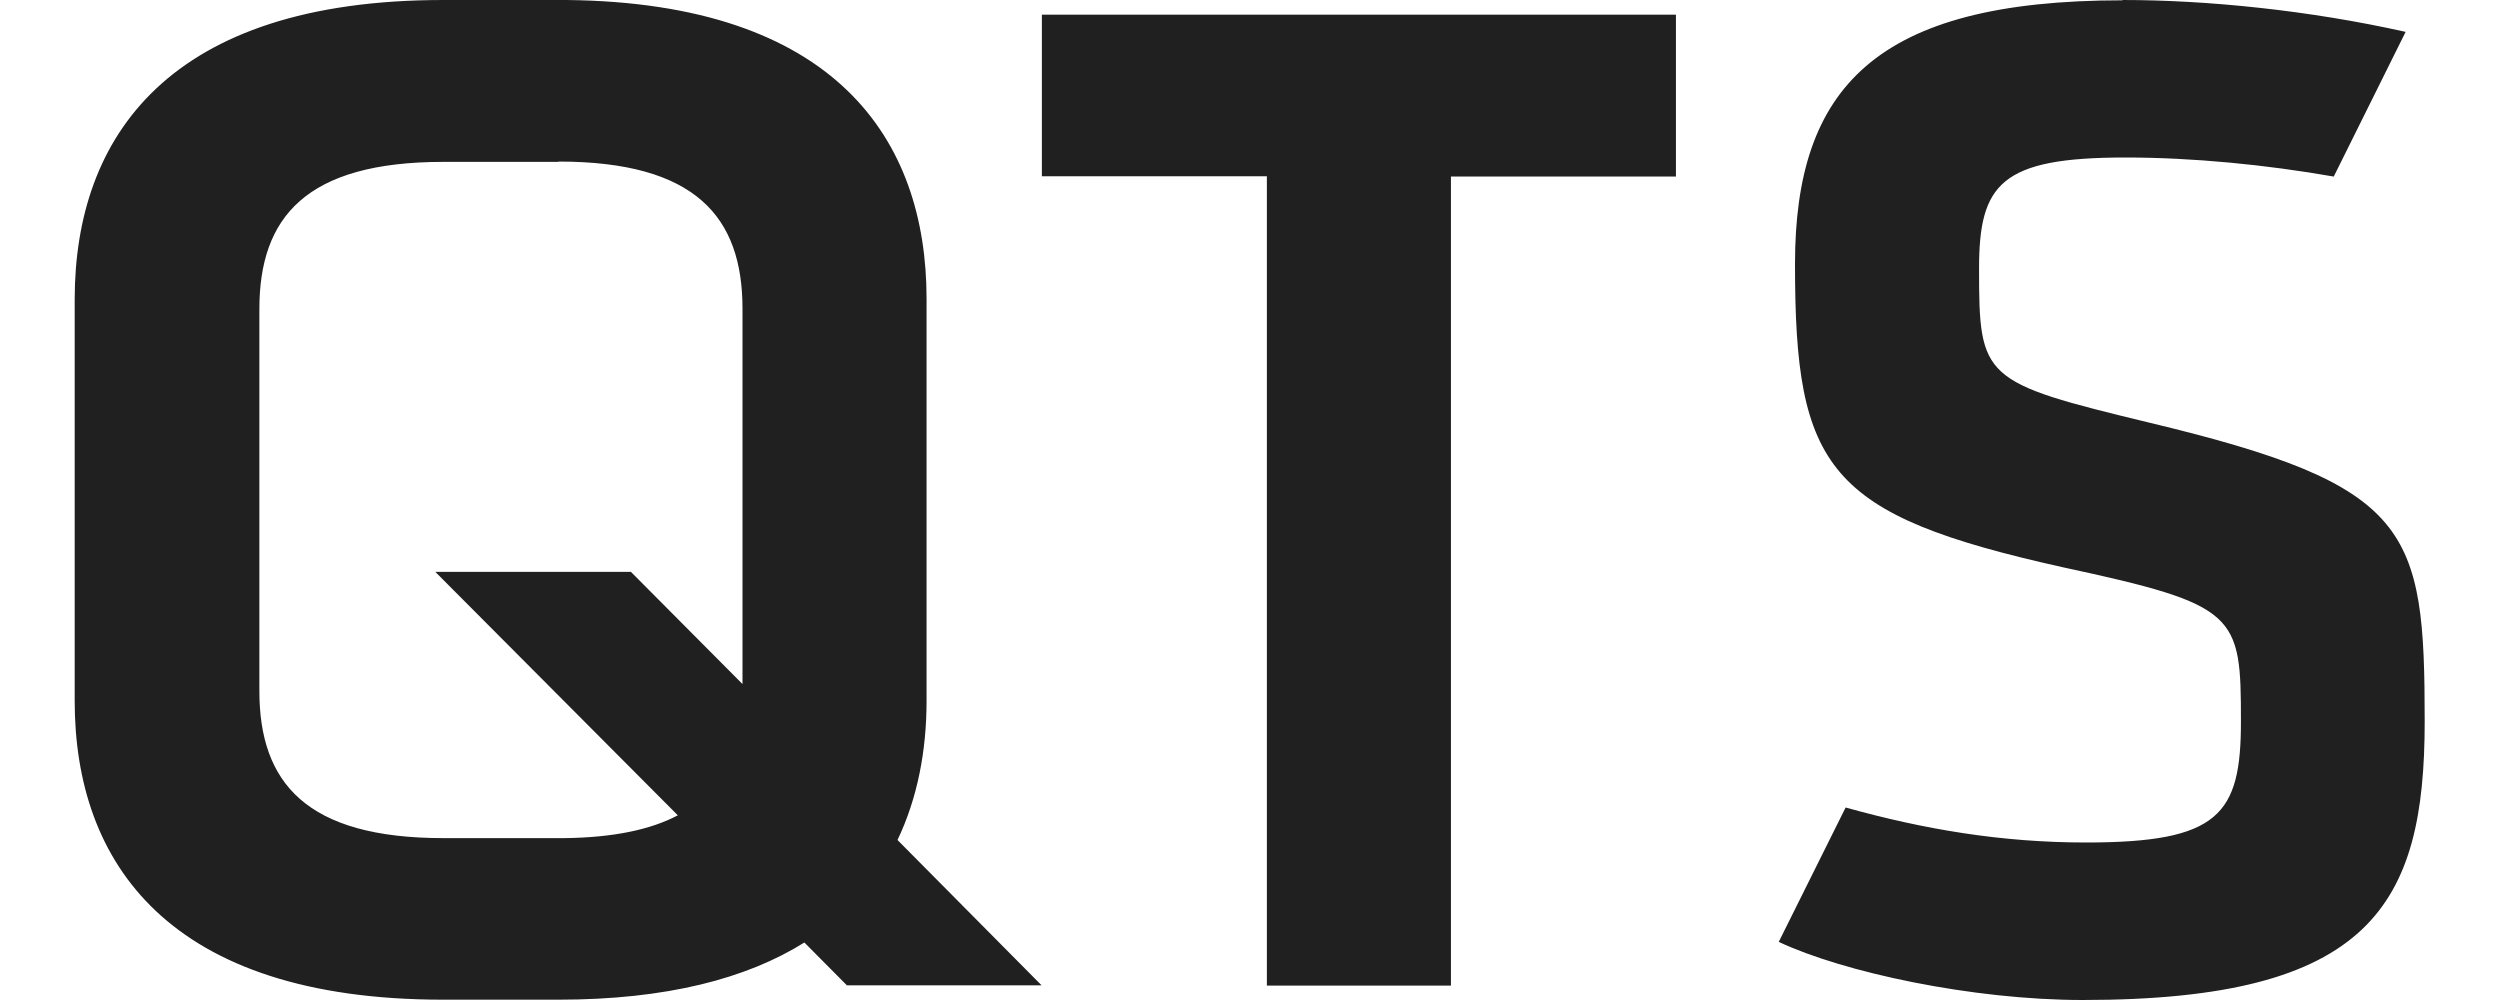 <?xml version="1.0" encoding="UTF-8"?>
<svg id="uuid-fa628262-5a44-47f1-a2fe-8118bcd90ad2" data-name="圖層 1" xmlns="http://www.w3.org/2000/svg" viewBox="0 0 80 32">
  <path d="M67.92,0c2.71,0,5.98.33,9.06,1.02h0l-2.3,4.63c-2.17-.38-4.52-.61-6.67-.61-3.98,0-4.68.84-4.68,3.55,0,3.54.09,3.64,5.47,4.94,8.37,2.01,8.79,3.36,8.79,9.56,0,5.88-1.73,8.91-10.94,8.91-3.55,0-7.67-.89-9.73-1.86h0l2.14-4.3c2.51.7,4.99,1.12,7.69,1.12,4.26,0,4.96-.89,4.96-3.87,0-3.45-.09-3.73-5.71-4.94-7.53-1.68-8.56-3.13-8.56-9.7,0-5.64,2.57-8.44,10.48-8.44h0ZM17.87,0h.26c8.59.09,11.52,4.44,11.52,9.56h0v12.87c0,1.59-.29,3.11-.93,4.45h0l4.61,4.65h-6.23l-1.36-1.37c-1.84,1.15-4.4,1.83-7.88,1.83h-3.68c-8.79,0-11.79-4.38-11.79-9.56h0v-12.87C2.4,4.38,5.39,0,14.19,0h3.68ZM53.63.47v5.18h-7.2v25.89h-5.89V5.64h-7.2V.47h20.29ZM17.87,5.18h-3.68c-4.4,0-5.89,1.77-5.89,4.71h0v12.22c0,2.94,1.5,4.71,5.89,4.71h3.88c1.56-.02,2.75-.27,3.62-.73h0l-7.76-7.79h6.26l3.57,3.59v-12.01c0-2.94-1.5-4.71-5.89-4.71h0Z" style="fill: #202020; fill-rule: evenodd;"/>
</svg>